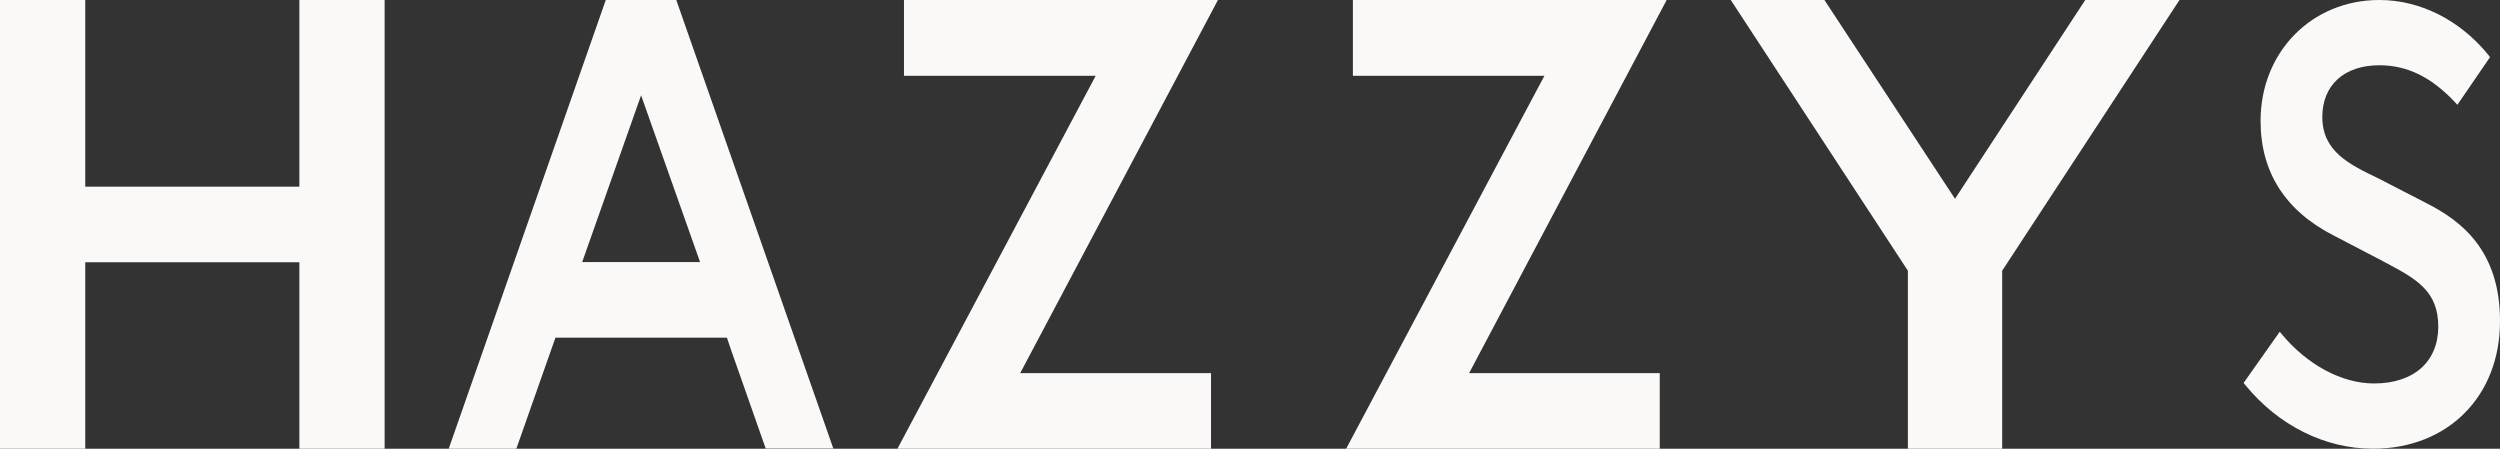 <svg width="39" height="7" viewBox="0 0 39 7" fill="none" xmlns="http://www.w3.org/2000/svg">
<rect x="0" y="0" width="39" height="7" fill="#333333" stroke="none"/>
<path d="M30.498 3.101L28.461 0H27L29.763 4.223V7H31.234V4.223L34 0H32.53L30.498 3.101Z" fill="#FAF9F7"/>
<path d="M4.67 7H6V0H4.67V2.912H1.33V0H0V7H1.33V4.091H4.67V7Z" fill="#FAF9F7"/>
<path d="M14.102 0V1.182H17.093L14 7H18.892V5.821H15.915L19 0H14.102Z" fill="#FAF9F7"/>
<path d="M10.55 0H10.527H9.475H9.45L7 7H8.055L8.596 5.463L8.665 5.268H11.34L11.406 5.463L11.945 6.997H13L10.55 0ZM9.082 4.088L10.001 1.487L10.921 4.088H9.082Z" fill="#FAF9F7"/>
<path d="M21.105 0V1.182H24.093L21 7H25.892V5.821H22.918L26 0H21.105Z" fill="#FAF9F7"/>
<path d="M37.852 3.169L37.095 2.779C36.649 2.565 36.228 2.362 36.228 1.825C36.228 1.328 36.569 1.018 37.118 1.018C37.557 1.018 37.934 1.205 38.306 1.603L38.335 1.635L38.844 0.892L38.817 0.855C38.375 0.313 37.755 0 37.118 0C36.062 0 35.265 0.812 35.265 1.886C35.265 2.688 35.652 3.292 36.415 3.679L37.179 4.077L37.202 4.09C37.688 4.347 38.037 4.534 38.037 5.095C38.037 5.643 37.654 5.982 37.036 5.982C36.533 5.982 35.995 5.694 35.593 5.21L35.564 5.175L35 5.974L35.029 6.009C35.543 6.637 36.268 7 37.019 7C38.186 7 39 6.182 39 5.012C39.002 3.901 38.388 3.441 37.852 3.169Z" fill="#FAF9F7"/>
</svg>
